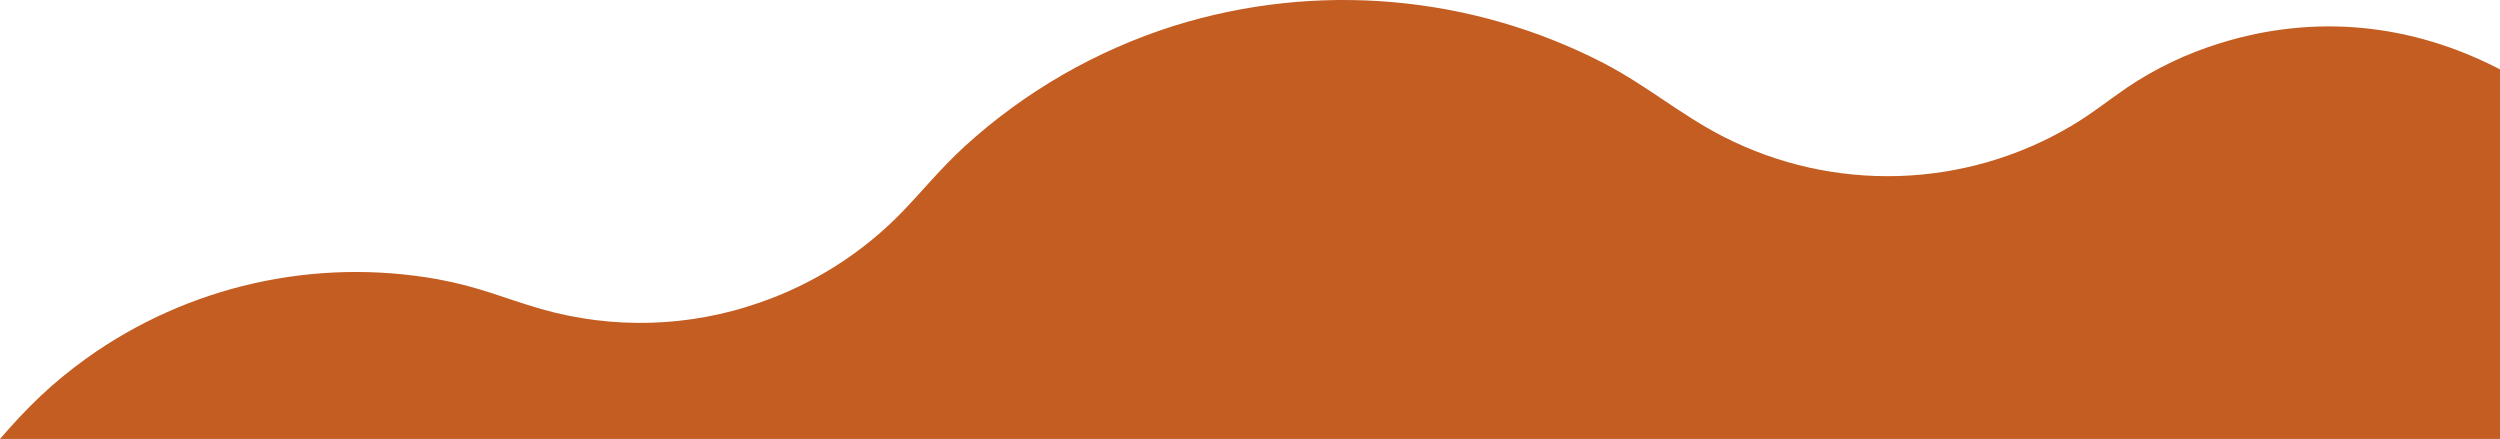 <svg xmlns="http://www.w3.org/2000/svg" fill="none" viewBox="0 0 393 69" height="69" width="393">
<path fill="#C45D21" d="M0 69C4.346 63.968 8.174 60.229 13.622 56.306C29.567 44.912 49.493 40.434 68.829 43.901C75.468 45.131 78.925 46.787 85.047 48.571C96.338 51.801 108.364 51.448 119.442 47.561C127.916 44.63 135.575 39.76 141.798 33.344C145.305 29.704 147.747 26.603 151.653 23.003C161.108 14.385 172.344 7.917 184.576 4.052C206.968 -2.934 231.236 -0.827 252.066 9.91C259.04 13.55 264.174 18.021 270.771 21.408C288.071 30.321 308.785 29.726 325.537 19.835C328.783 17.932 331.38 15.801 334.459 13.705C338.922 10.716 343.802 8.392 348.943 6.805C363.943 2.131 379.128 3.707 393 10.906V69H0Z"></path>
</svg>
